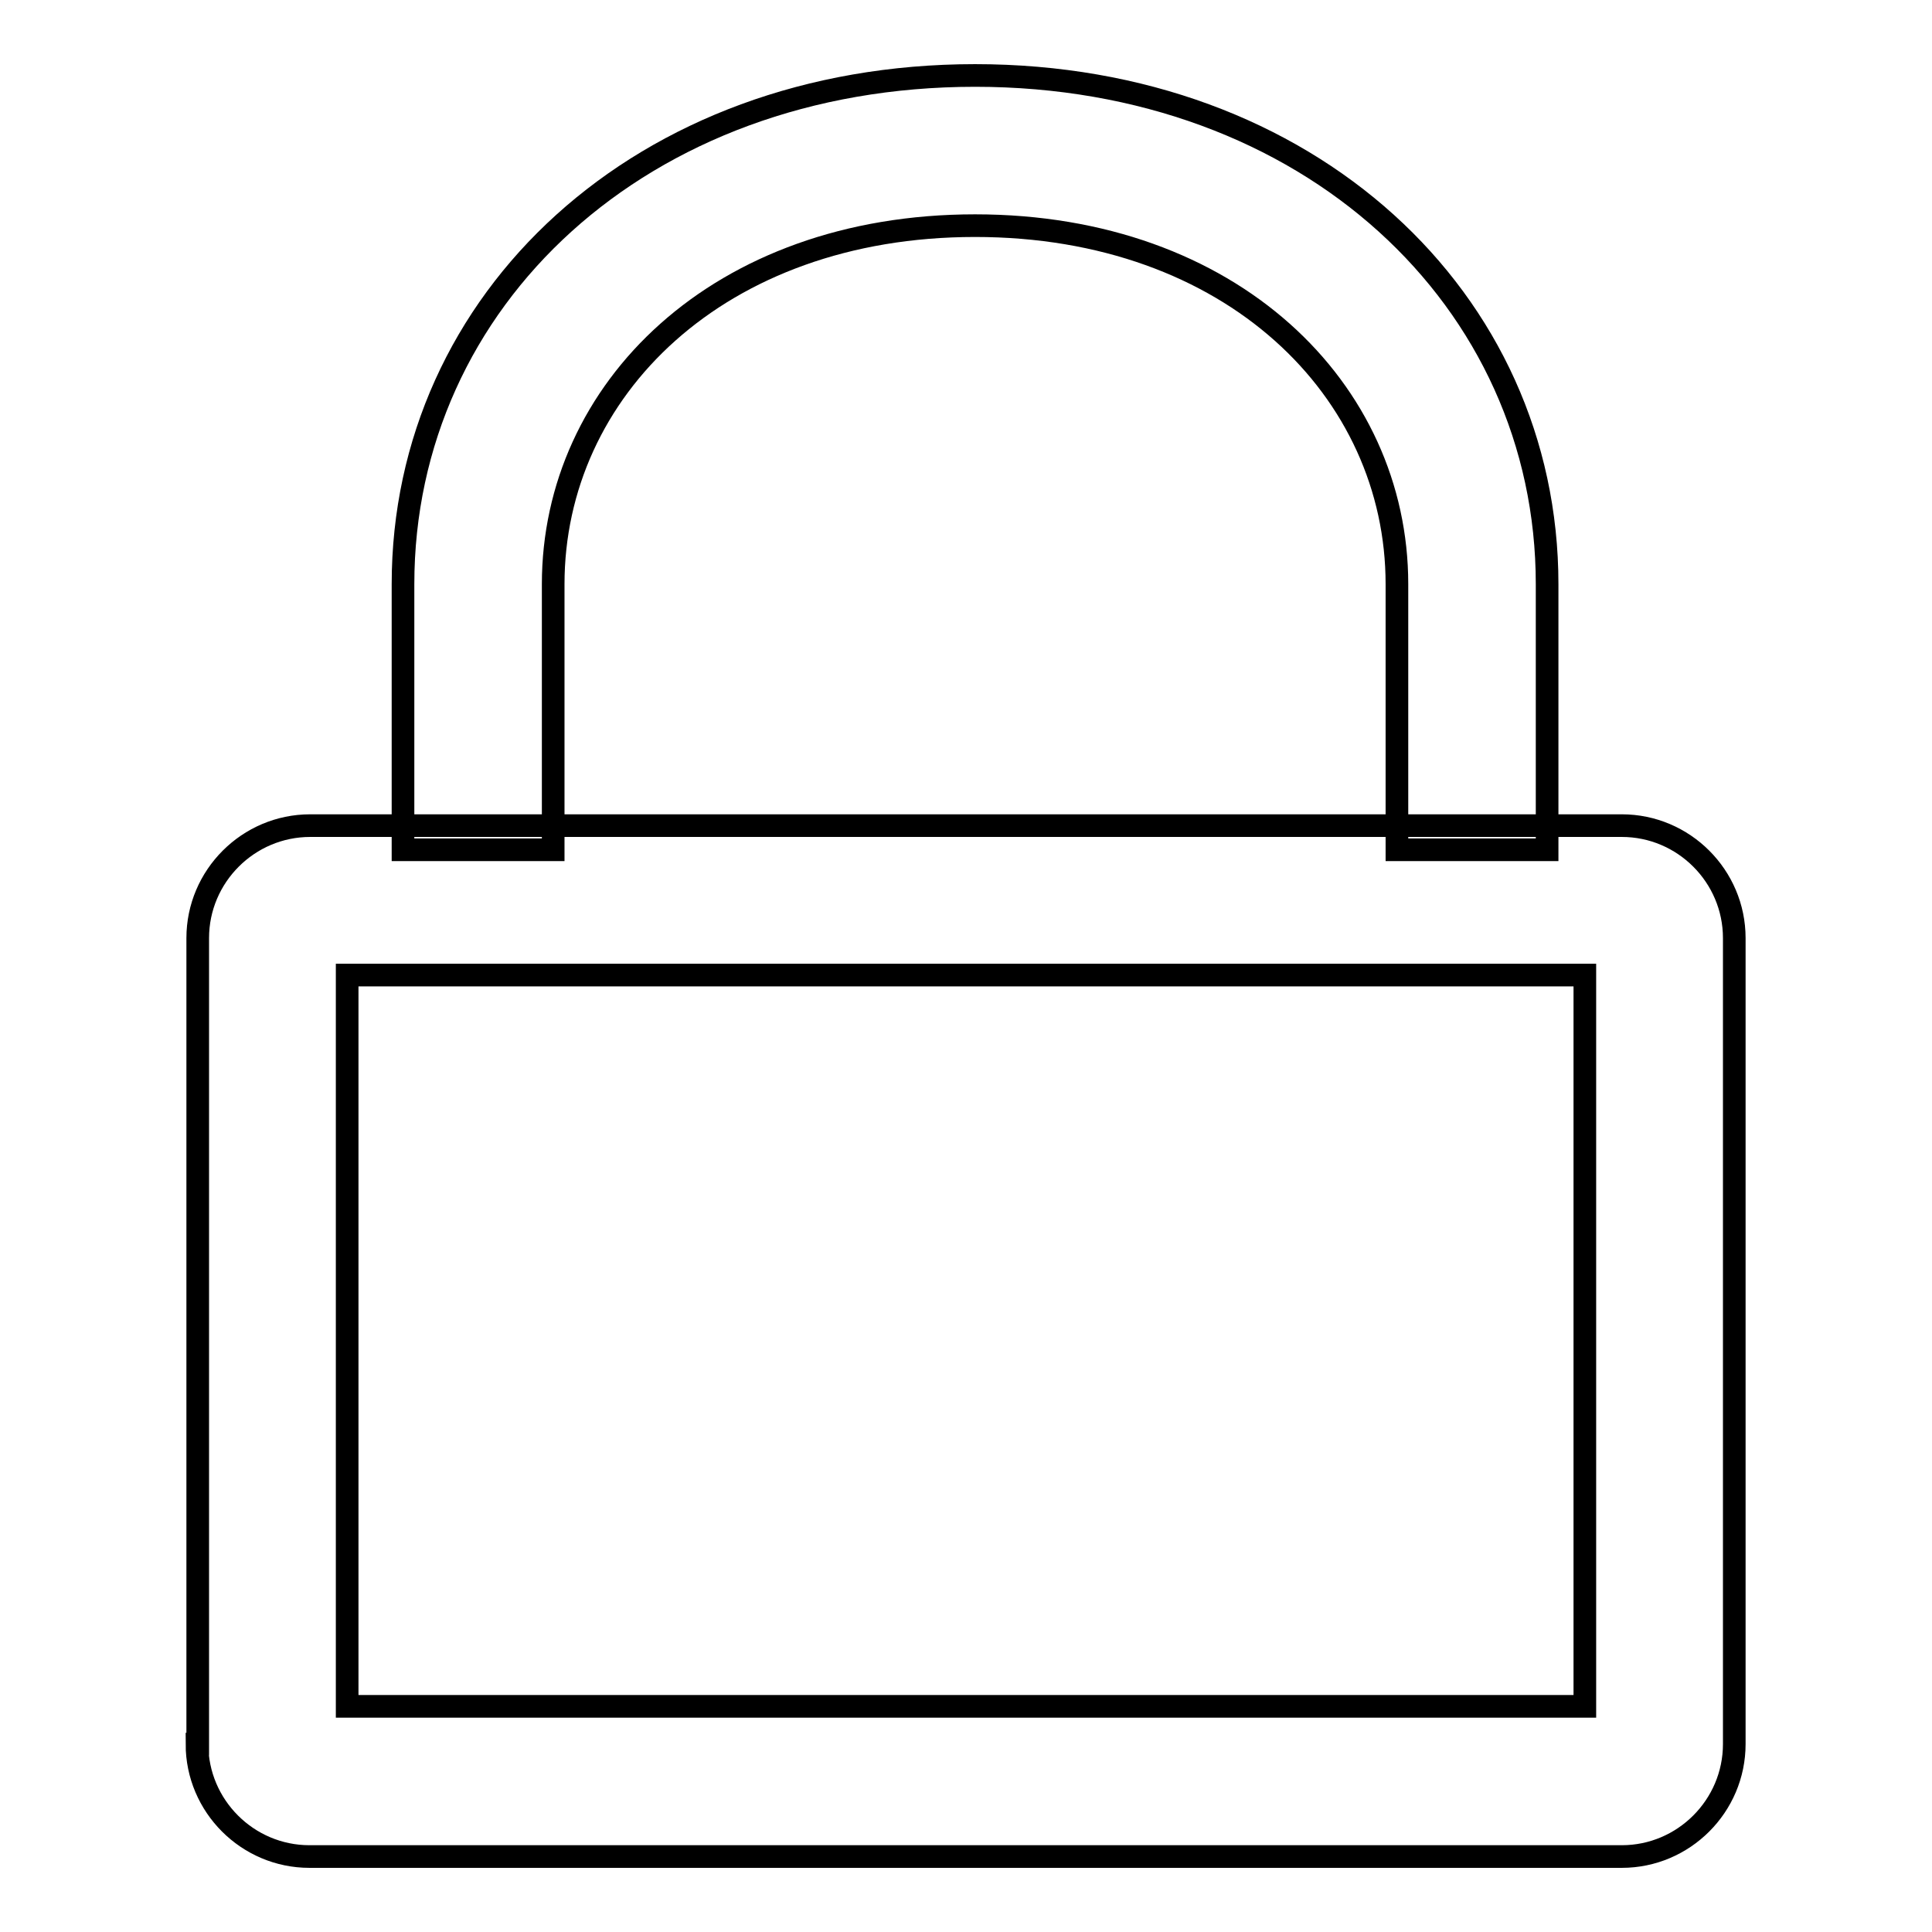 <?xml version="1.0" encoding="utf-8"?>
<!-- Svg Vector Icons : http://www.onlinewebfonts.com/icon -->
<!DOCTYPE svg PUBLIC "-//W3C//DTD SVG 1.1//EN" "http://www.w3.org/Graphics/SVG/1.1/DTD/svg11.dtd">
<svg version="1.1" xmlns="http://www.w3.org/2000/svg" xmlns:xlink="http://www.w3.org/1999/xlink" x="0px" y="0px" viewBox="0 0 256 256" enable-background="new 0 0 256 256" xml:space="preserve">
<g> <path stroke-width="3" fill-opacity="0" stroke="#000000"  d="M26.1,231.1c0,8.2,6.7,14.9,14.9,14.9h173.9c8.2,0,14.9-6.7,14.9-14.9V124.3c0-8.2-6.7-14.9-14.9-14.9H41.1 c-8.2,0-14.9,6.7-14.9,14.9V231.1L26.1,231.1z M46,129.2h164v96.9H46V129.2L46,129.2z M73.3,77.4c0-25.7,21.9-47.5,55.9-47.5 c34,0,55.9,21.8,55.9,47.5v35.2H205V77.4c0-37.7-31.6-67.4-75.8-67.4c-44.2,0-75.8,29.7-75.8,67.4v35.2h19.9V77.4L73.3,77.4z"/></g>
</svg>